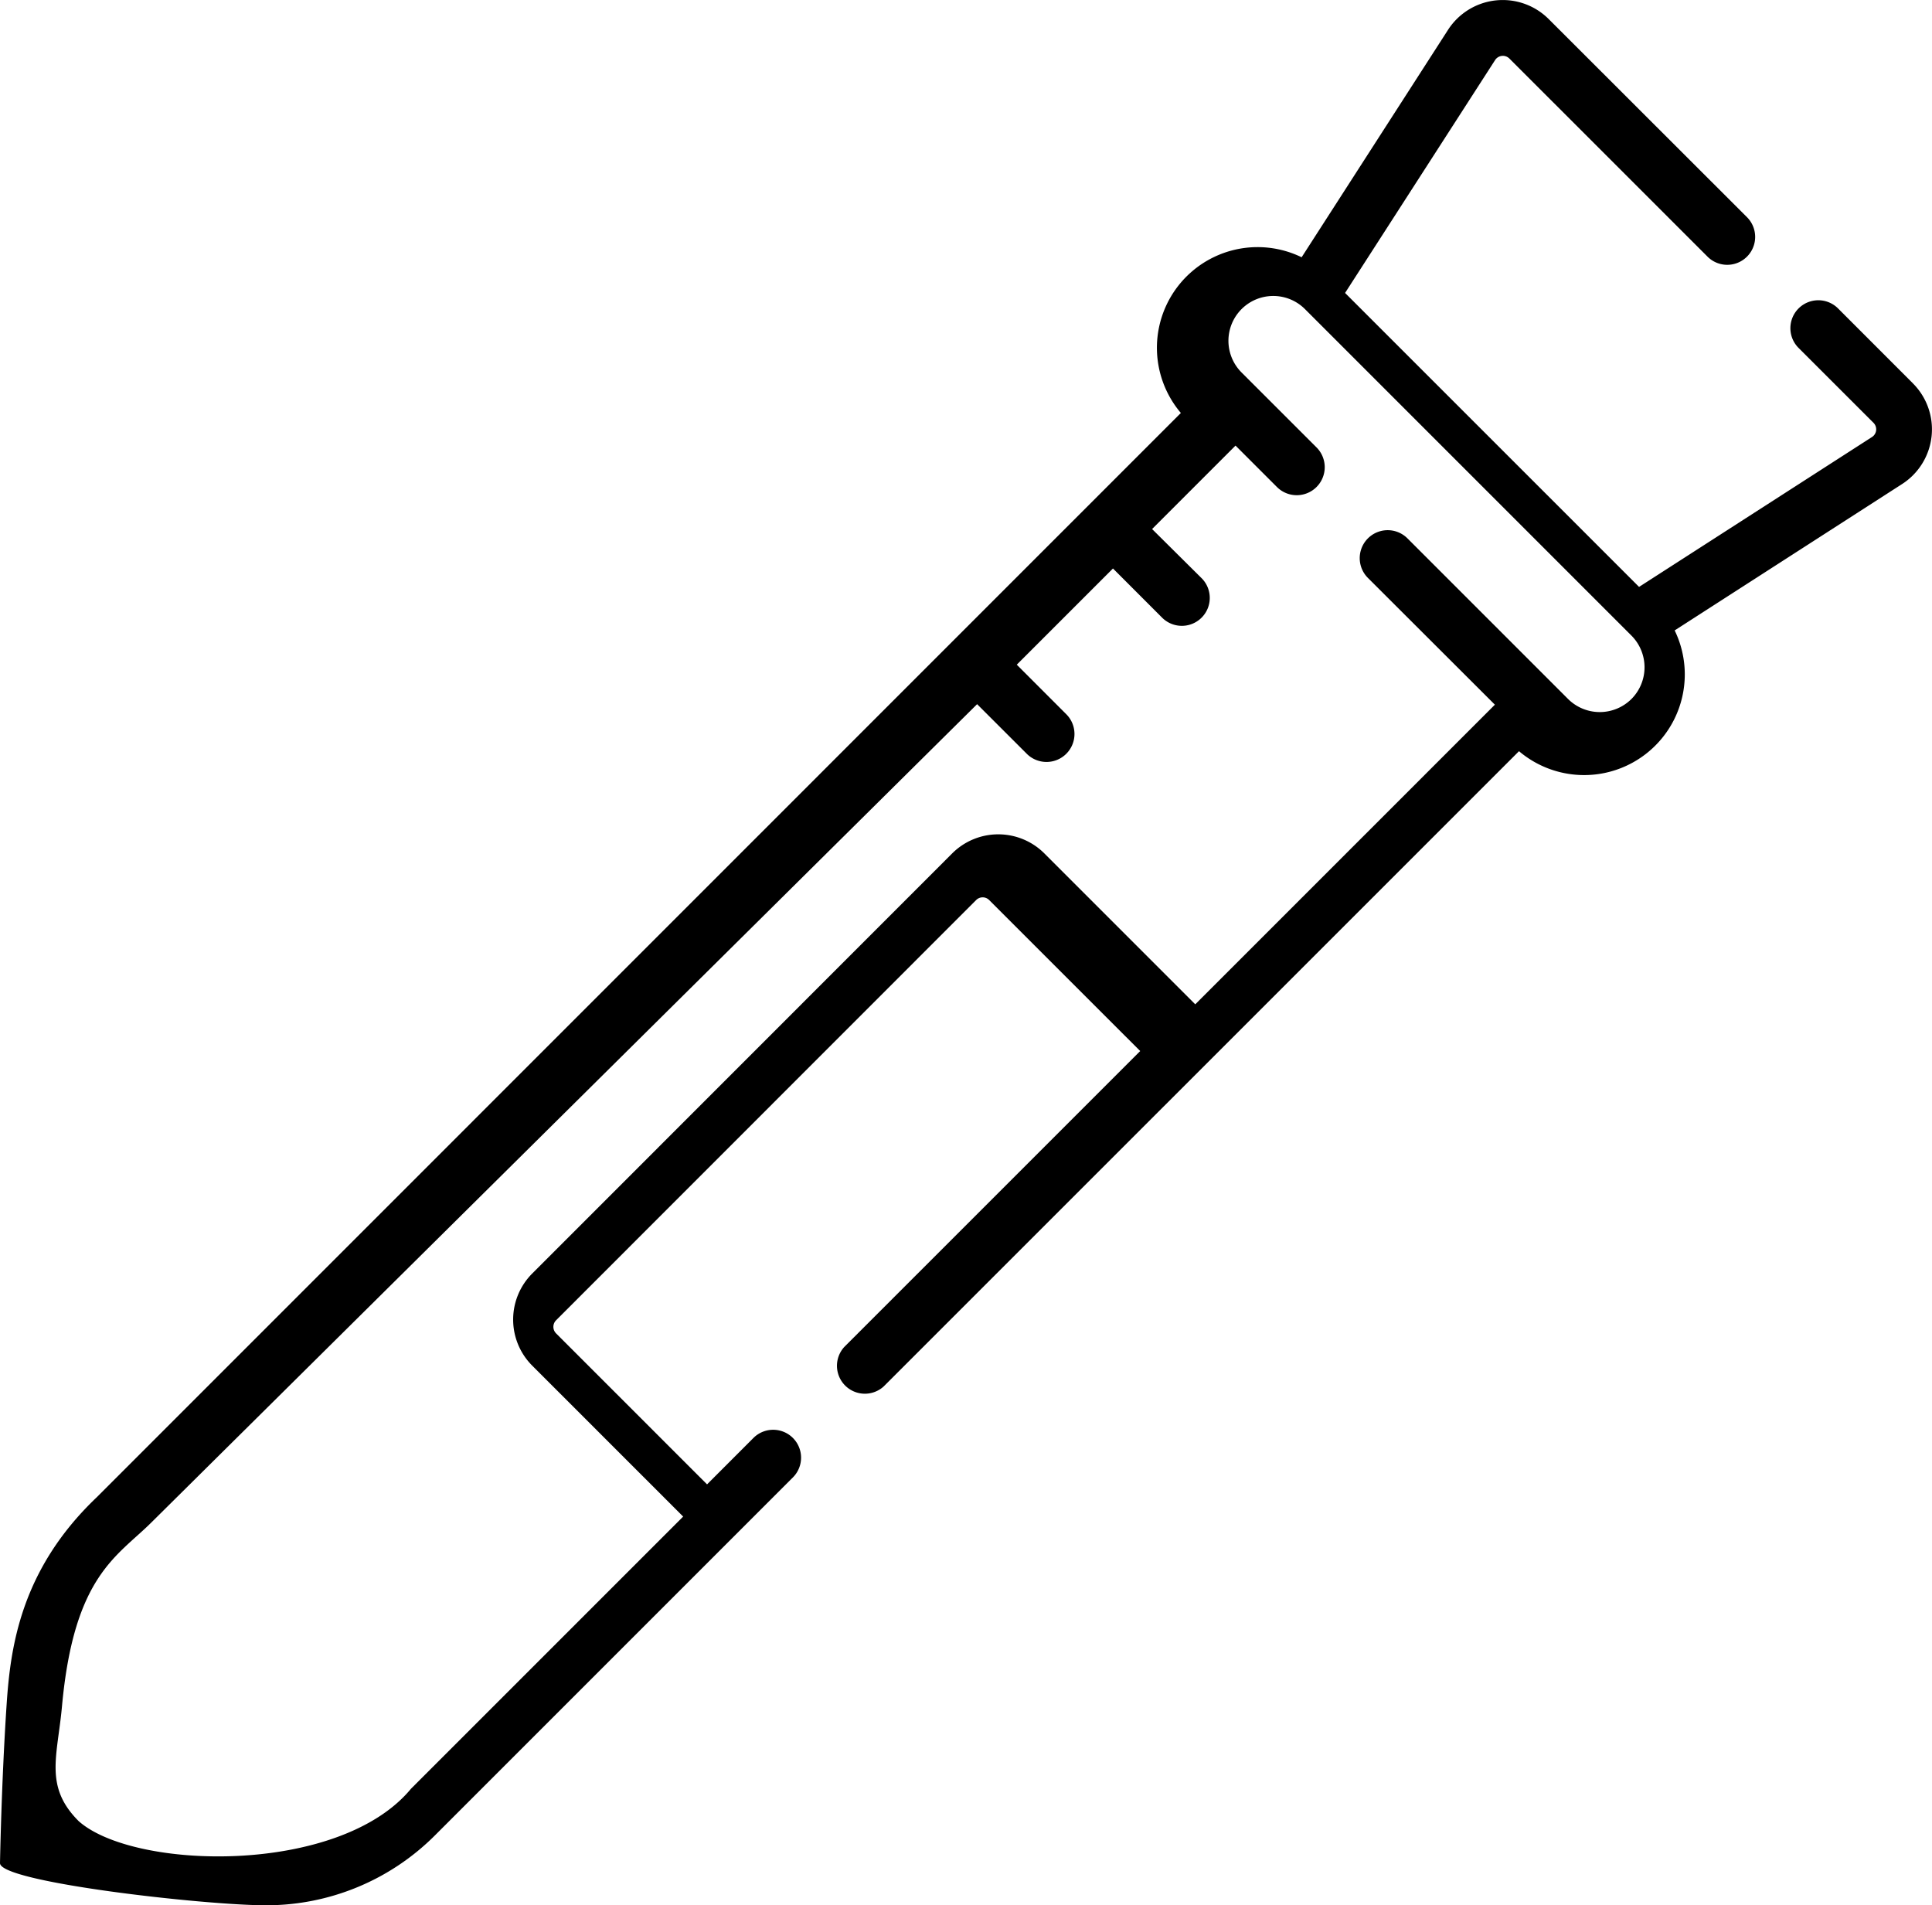 <?xml version="1.0" encoding="UTF-8"?>
<svg xmlns="http://www.w3.org/2000/svg" viewBox="0 0 518.18 510.97">
  <g id="Capa_2" data-name="Capa 2">
    <g id="Capa_1-2" data-name="Capa 1">
      <path d="M513.07,102.82l-20.2-20.21A7.49,7.49,0,0,0,482.28,93.2l20.21,20.2a2.49,2.49,0,0,1,.71,2,2.46,2.46,0,0,1-1.13,1.82l-62.46,40.19L360.76,78.57,401,16.11a2.48,2.48,0,0,1,3.83-.41l53.14,53.13a7.48,7.48,0,1,0,10.59-10.58L415.37,5.11a17.45,17.45,0,0,0-27,2.9L349.11,69a27,27,0,0,0-32.39,41.76L26,401.52C5.44,421.06,2.78,442,1.77,457.24.39,477.88,0,499.7,0,499.7,0,504.82,54.89,511,71.31,511a63.94,63.94,0,0,0,45.35-18.75l96-96a7.48,7.48,0,1,0-10.58-10.59l-12.44,12.45-40.5-40.5a2.49,2.49,0,0,1,0-3.5L261.81,241.4a2.46,2.46,0,0,1,3.5,0l40.5,40.49-79.38,79.38A7.49,7.49,0,0,0,237,371.86L407.41,201.47a27,27,0,0,0,41.75-32.39l61-39.26a17.44,17.44,0,0,0,2.9-27Zm-75.5,84.65a12.05,12.05,0,0,1-17,0l-43.08-43.08A7.48,7.48,0,0,0,366.89,155L400.94,189l-80.36,80.36-40.5-40.5a17.49,17.49,0,0,0-24.67,0L142.73,341.58a17.47,17.47,0,0,0,0,24.67l40.5,40.5-73,73C91,503,35.88,501.61,21.09,488.42c-9.28-9.28-5.69-17.34-4.46-30.83,3.21-35.11,14.82-40.11,24.1-49.39L262.07,188.86l13.3,13.29A7.48,7.48,0,0,0,286,191.57l-13.29-13.3,25.8-25.8,13.29,13.3a7.49,7.49,0,0,0,10.59-10.59L309,141.89l22.38-22.38,11.1,11.1A7.48,7.48,0,0,0,353.11,120L333,99.9a12,12,0,0,1,17-17l87.57,87.57A12.05,12.05,0,0,1,437.57,187.47Z"></path>
    </g>
  </g>
</svg>
